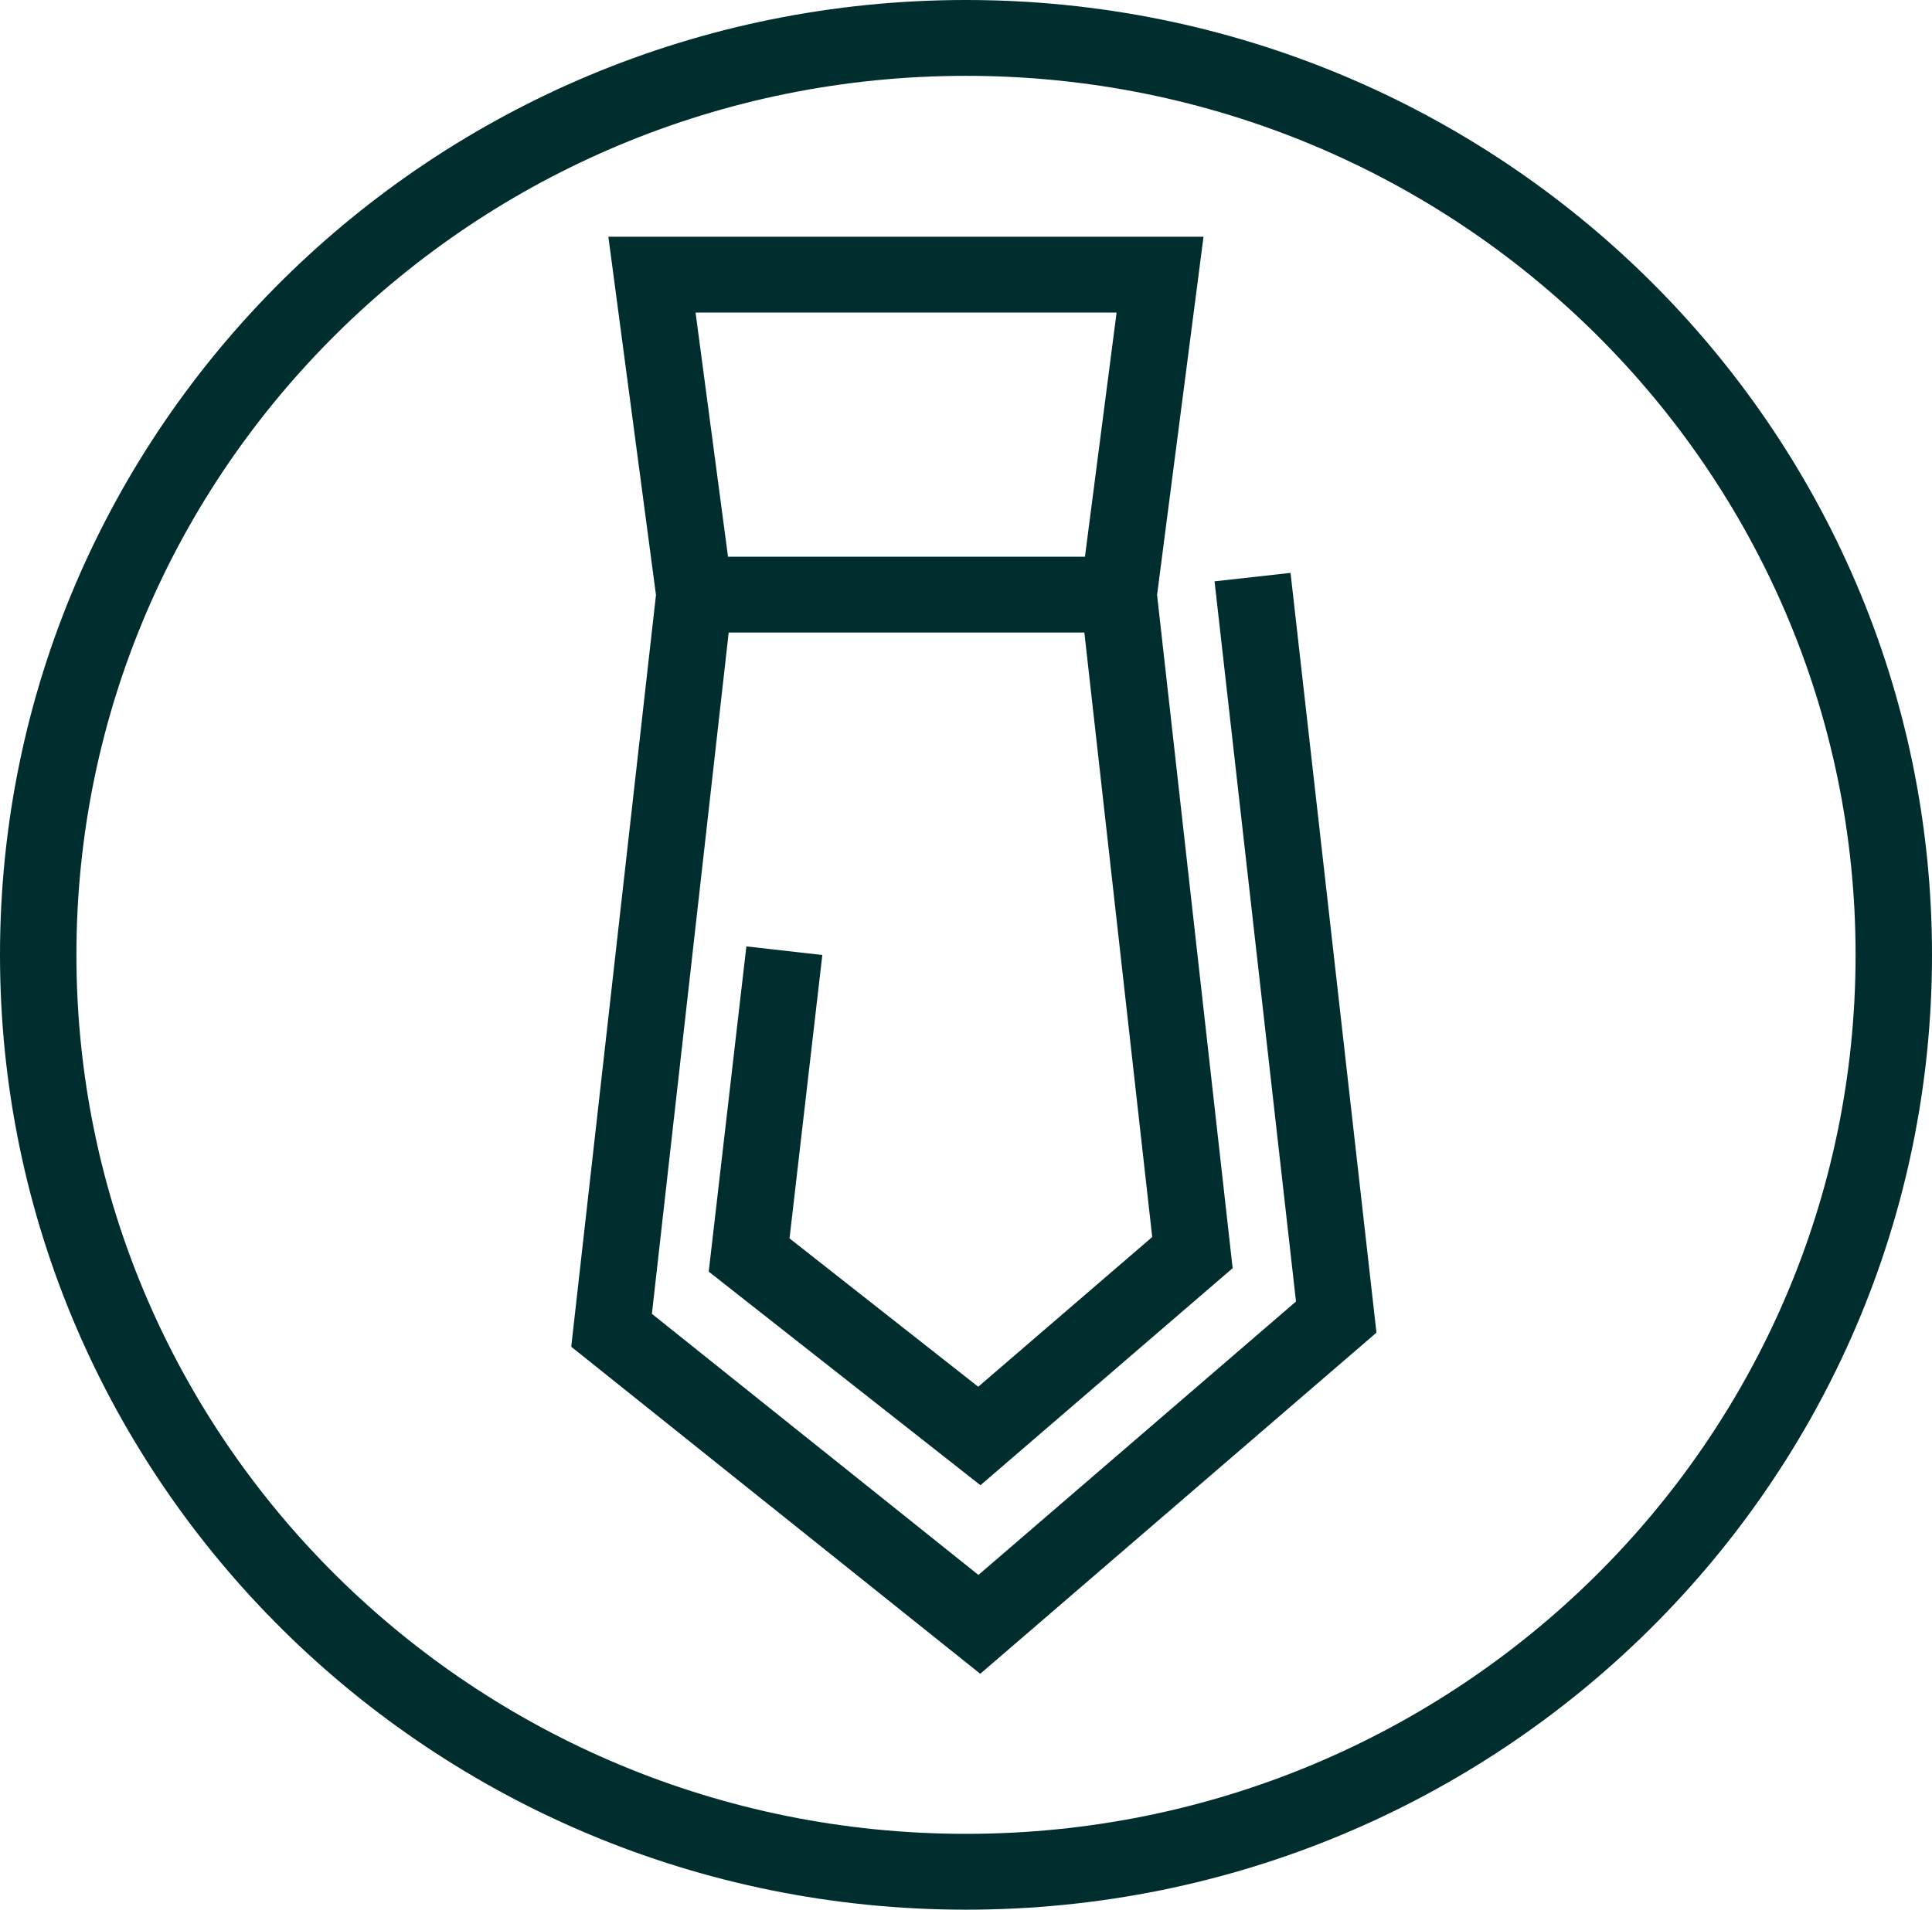 <?xml version="1.0" encoding="UTF-8"?>
<svg width="88px" height="87px" viewBox="0 0 88 87" version="1.1" xmlns="http://www.w3.org/2000/svg" xmlns:xlink="http://www.w3.org/1999/xlink">
    <title>logo copy</title>
    <g id="Page-1" stroke="none" stroke-width="1" fill="none" fill-rule="evenodd">
        <g id="Comptoir-Avocats-1-Copy-2" transform="translate(-916, -979)" fill="#002E2E" fill-rule="nonzero">
            <g id="Group-10" transform="translate(522, 979)">
                <g id="logo-copy" transform="translate(394, 0)">
                    <path d="M44,0 C68.299,0 88,19.474 88,43.5 C88,67.526 68.299,87 44,87 C19.701,87 0,67.526 0,43.5 C0,19.474 19.701,0 44,0 Z M44,3.455 C21.62,3.455 3.481,21.385 3.481,43.5 C3.481,65.615 21.62,83.545 44,83.545 C66.38,83.545 84.519,65.615 84.519,43.5 C84.519,21.385 66.38,3.455 44,3.455 Z" id="Combined-Shape"></path>
                    <path d="M54.818,10.786 L54.566,12.733 L52.703,27.104 L56.044,56.874 L56.145,57.775 L55.455,58.369 L45.749,66.724 L44.658,67.663 L43.526,66.773 L33.04,58.528 L32.282,57.932 L32.392,56.978 L33.996,43.115 L37.456,43.508 L35.962,56.418 L44.557,63.176 L52.482,56.355 L49.391,28.817 L33.191,28.817 L29.693,59.855 L44.566,71.75 L59.031,59.293 L55.321,26.484 L58.782,26.099 L62.594,59.809 L62.696,60.711 L62.006,61.306 L45.749,75.306 L44.649,76.253 L43.515,75.346 L26.763,61.949 L26.019,61.354 L26.125,60.412 L29.879,27.107 L27.97,12.738 L27.71,10.786 L54.818,10.786 Z M50.859,14.24 L31.682,14.24 L33.16,25.363 L49.418,25.363 L50.859,14.24 Z" id="Combined-Shape"></path>
                </g>
            </g>
        </g>
    </g>
</svg>